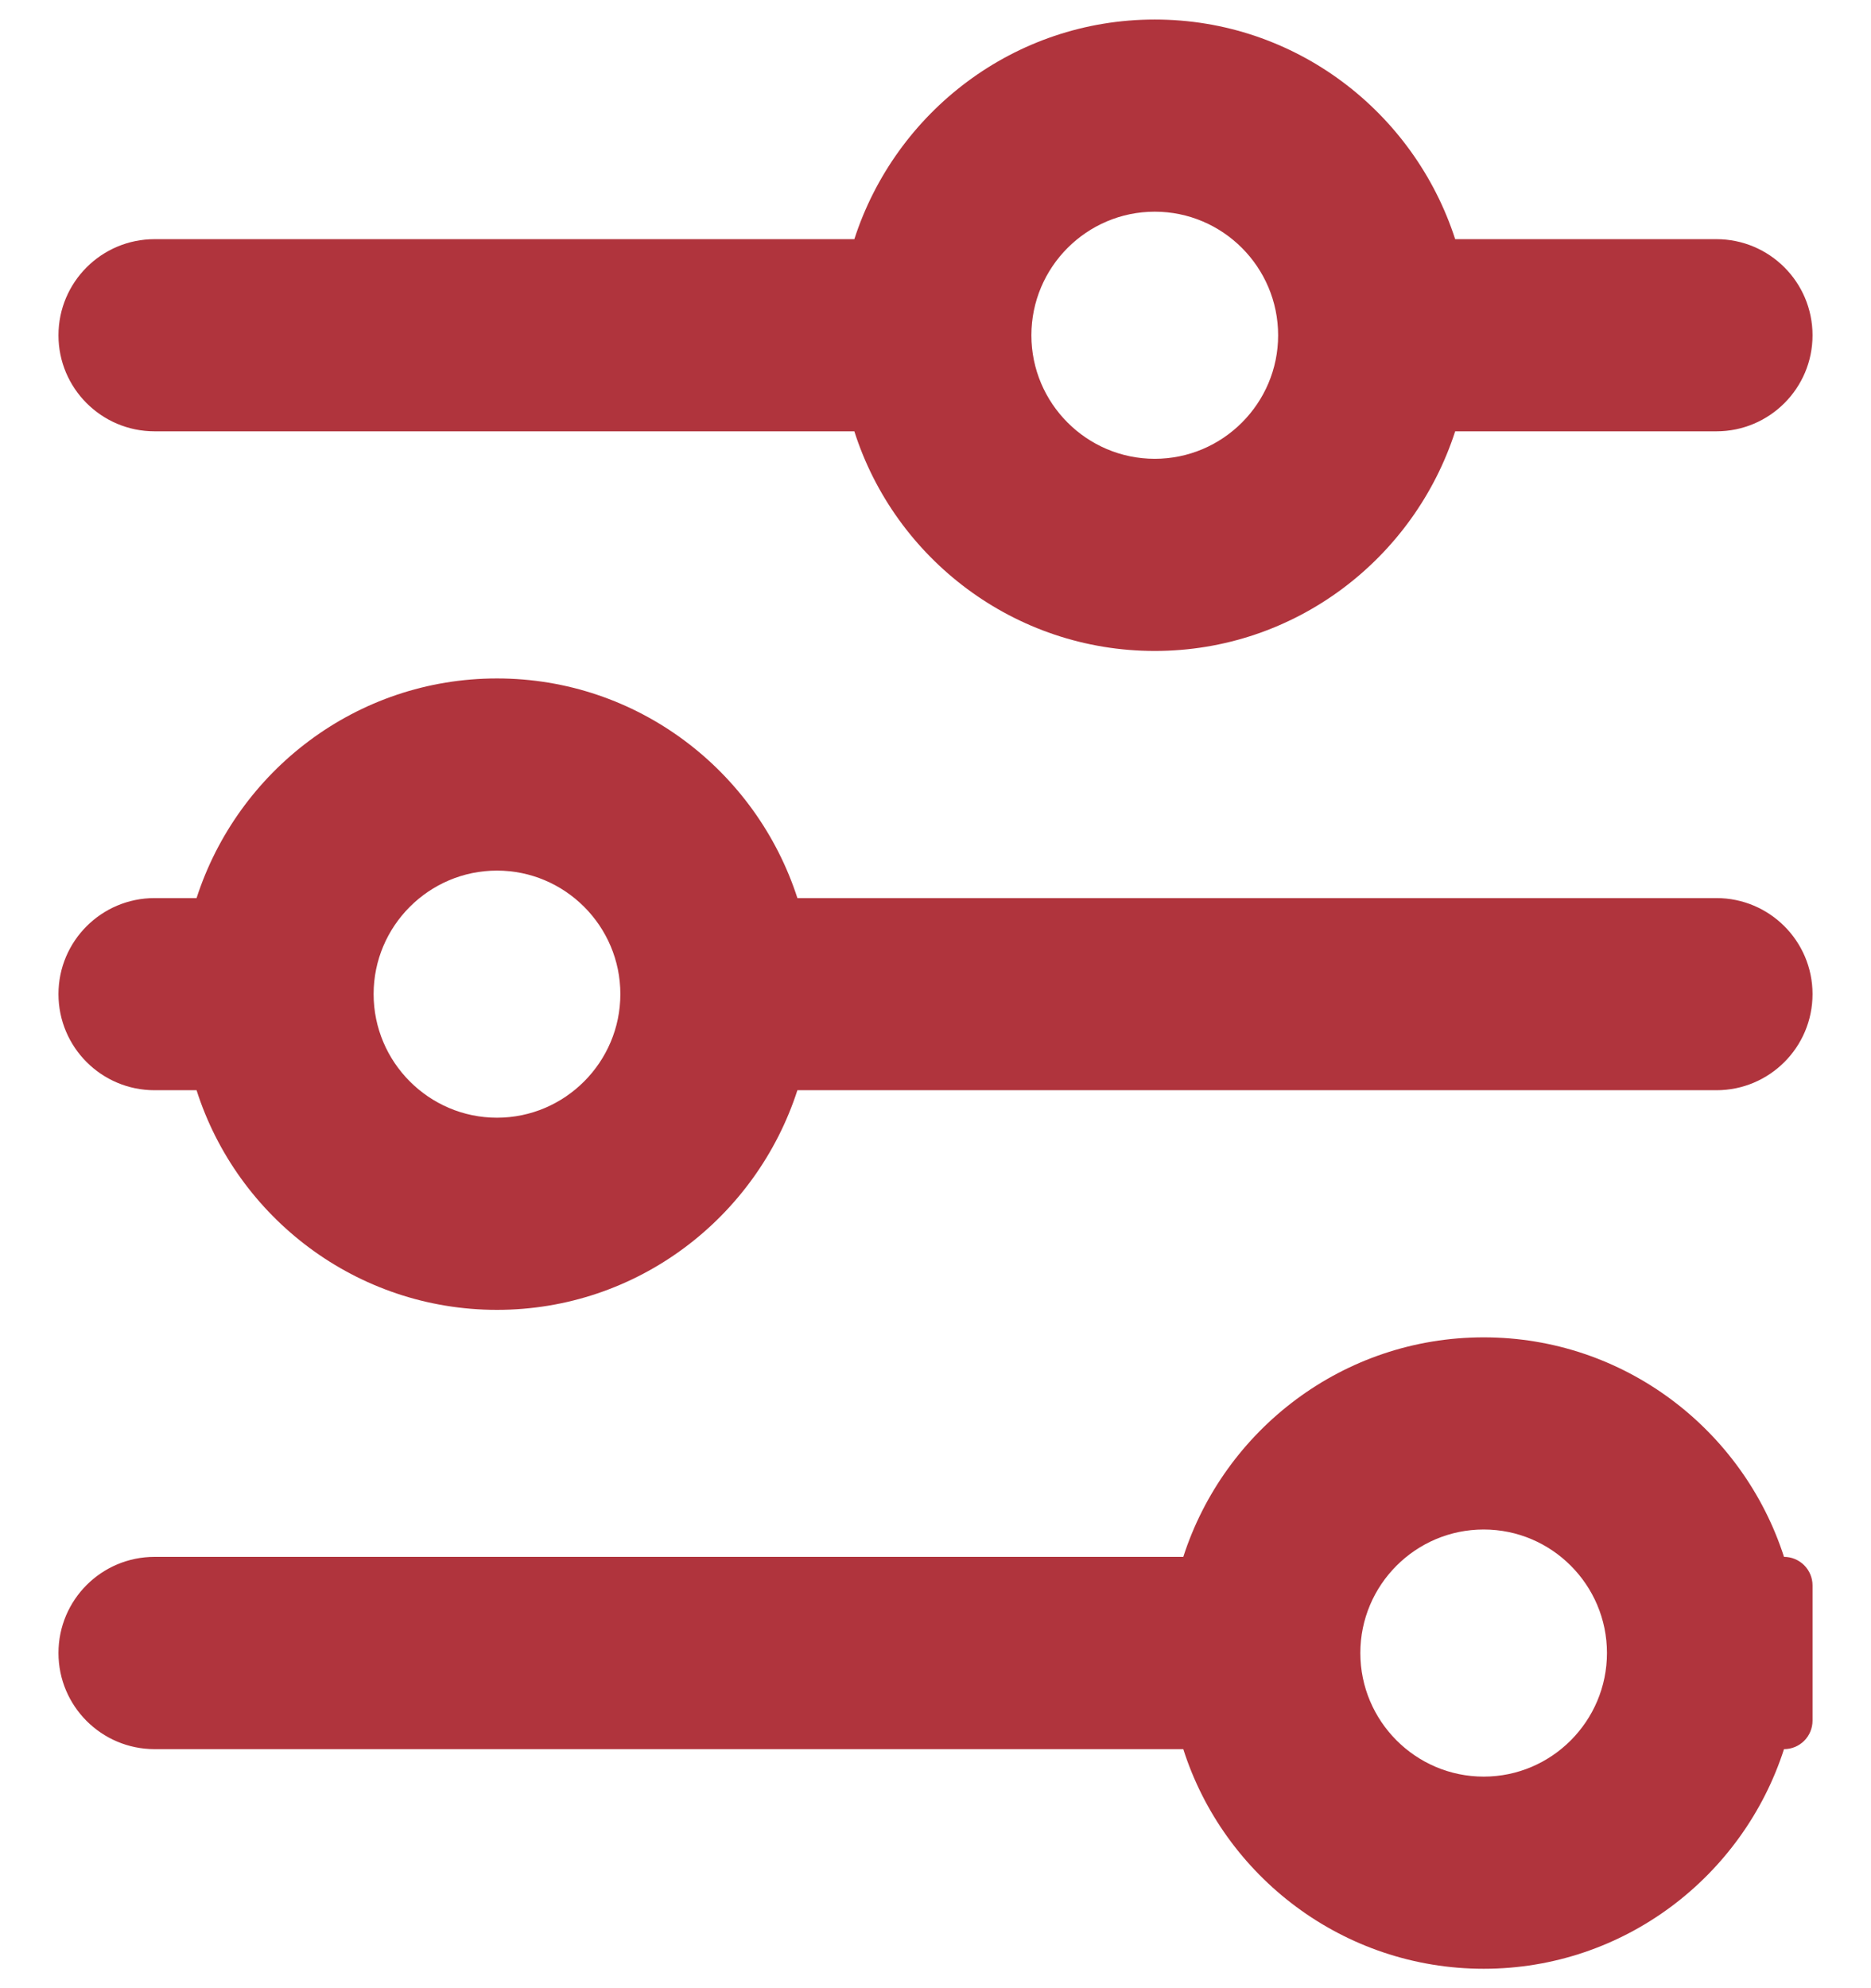 <svg width="16" height="17" viewBox="0 0 16 17" fill="none" xmlns="http://www.w3.org/2000/svg">
<path fill-rule="evenodd" clip-rule="evenodd" d="M12.444 2.045C12.092 0.956 11.075 0.167 9.875 0.167C8.675 0.167 7.658 0.956 7.306 2.045H1.322C0.868 2.045 0.5 2.413 0.5 2.867C0.5 3.32 0.868 3.688 1.322 3.688H7.306C7.653 4.777 8.675 5.566 9.875 5.566C11.075 5.566 12.092 4.777 12.444 3.688H14.678C15.132 3.688 15.5 3.32 15.5 2.867C15.5 2.413 15.132 2.045 14.678 2.045H12.444ZM9.875 3.923C9.294 3.923 8.82 3.449 8.82 2.867C8.82 2.284 9.294 1.81 9.875 1.81C10.456 1.81 10.93 2.284 10.93 2.867C10.93 3.449 10.456 3.923 9.875 3.923Z" fill="#B0343D"/>
<path fill-rule="evenodd" clip-rule="evenodd" d="M4.25 5.801C3.05 5.801 2.033 6.59 1.681 7.679H1.322C0.868 7.679 0.5 8.047 0.5 8.5C0.5 8.954 0.868 9.322 1.322 9.322H1.681C2.028 10.411 3.05 11.2 4.25 11.2C5.45 11.2 6.467 10.411 6.819 9.322H14.678C15.132 9.322 15.5 8.954 15.5 8.5C15.5 8.047 15.132 7.679 14.678 7.679H6.819C6.467 6.59 5.45 5.801 4.25 5.801ZM4.25 9.557C3.669 9.557 3.195 9.082 3.195 8.5C3.195 7.918 3.669 7.444 4.25 7.444C4.831 7.444 5.305 7.918 5.305 8.5C5.305 9.082 4.831 9.557 4.25 9.557Z" fill="#B0343D"/>
<path fill-rule="evenodd" clip-rule="evenodd" d="M10.119 13.312C10.47 12.223 11.488 11.435 12.688 11.435C13.887 11.435 14.905 12.223 15.256 13.312C15.391 13.312 15.5 13.422 15.5 13.556V14.712C15.5 14.847 15.391 14.956 15.256 14.956C14.905 16.045 13.887 16.834 12.688 16.834C11.488 16.834 10.466 16.045 10.119 14.956H1.322C0.868 14.956 0.5 14.588 0.5 14.134C0.5 13.68 0.868 13.312 1.322 13.312H10.119ZM11.633 14.134C11.633 14.716 12.106 15.191 12.688 15.191C13.269 15.191 13.742 14.716 13.742 14.134C13.742 13.552 13.269 13.078 12.688 13.078C12.106 13.078 11.633 13.552 11.633 14.134Z" fill="#B0343D"/>
</svg>
